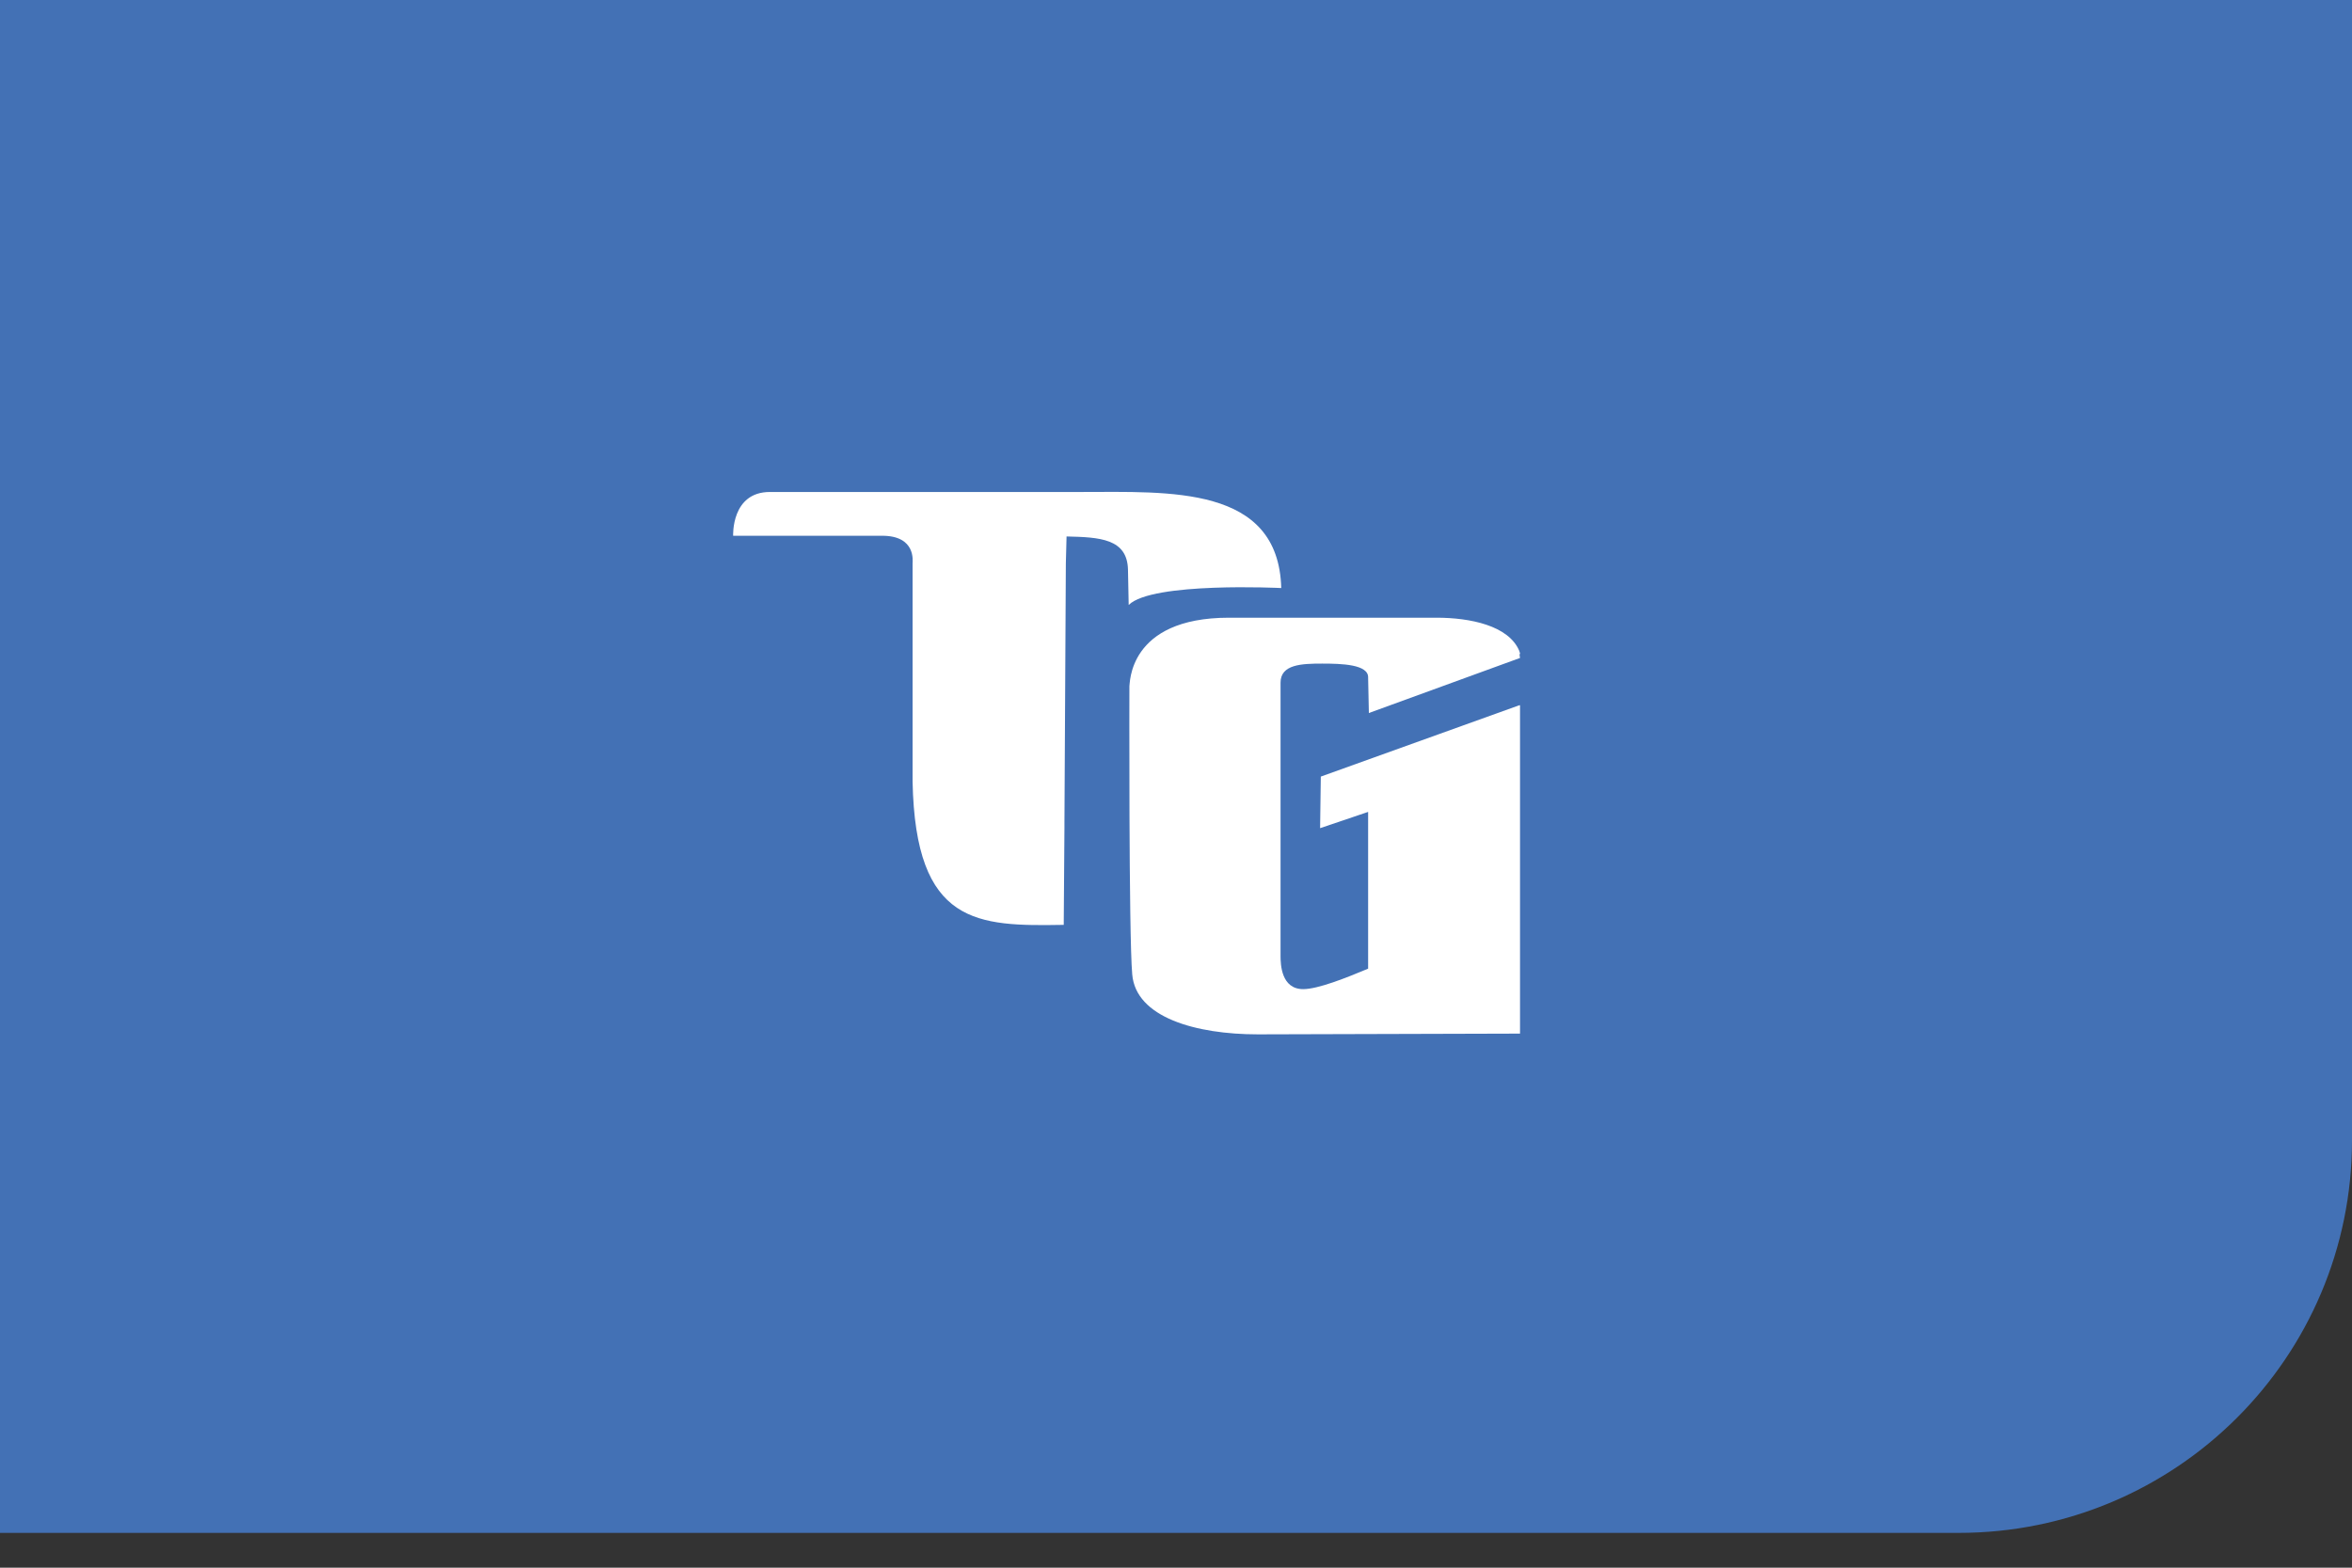 <?xml version="1.0" encoding="utf-8"?>
<!-- Generator: Adobe Illustrator 15.0.0, SVG Export Plug-In . SVG Version: 6.00 Build 0)  -->
<!DOCTYPE svg PUBLIC "-//W3C//DTD SVG 1.1//EN" "http://www.w3.org/Graphics/SVG/1.1/DTD/svg11.dtd">
<svg version="1.1" id="Ebene_1" xmlns="http://www.w3.org/2000/svg" xmlns:xlink="http://www.w3.org/1999/xlink" x="0px" y="0px"
	 width="60px" height="40px" viewBox="0 -0.36 60 40" enable-background="new 0 -0.36 60 40" xml:space="preserve">
<rect x="0" y="-0.36" width="60" height="40" fill="#333333" stroke="none"/>
<path fill="#4371B5" d="M49.964,38.752H0V-0.527h60v29.261C60,34.266,55.514,38.752,49.964,38.752z"/>
<g>
	<g>
		<path fill="#FFFFFF" d="M28.775,14.175l0.018,0.901c0.594-0.595,3.892-0.432,3.892-0.432c-0.071-2.631-2.865-2.451-5.117-2.451
			H19.64c-0.991,0-0.937,1.117-0.937,1.117h3.802c0.865,0,0.775,0.648,0.775,0.703v5.567c0.072,3.676,1.658,3.694,3.856,3.658
			l0.018-2.468c0-0.037,0-0.072,0-0.127l0.036-6.63l0.018-0.685C28.054,13.347,28.757,13.383,28.775,14.175z"/>
		<path fill="#FFFFFF" d="M38.757,17.635L38.757,17.635l-5.063,1.82l-0.018,1.316l1.225-0.415v4
			c-0.559,0.234-1.279,0.522-1.657,0.522c-0.559,0-0.577-0.631-0.577-0.847v-2.974l0,0v-2.882l0,0v-1.117
			c0-0.468,0.541-0.486,1.063-0.486c0.487,0,1.189,0.018,1.171,0.36c0,0.018,0.019,0.901,0.019,0.901l3.856-1.405
			c-0.037-0.198,0.035-0.018-0.019-0.18c-0.271-0.649-1.261-0.847-2.108-0.847h-5.297c-2.595,0-2.523,1.712-2.541,1.748
			c0,0-0.018,6.343,0.072,7.351c0.09,1.1,1.621,1.532,3.207,1.532c0.576,0,6.686-0.019,6.686-0.019v-8.378H38.757z"/>
	</g>
</g>
</svg>
